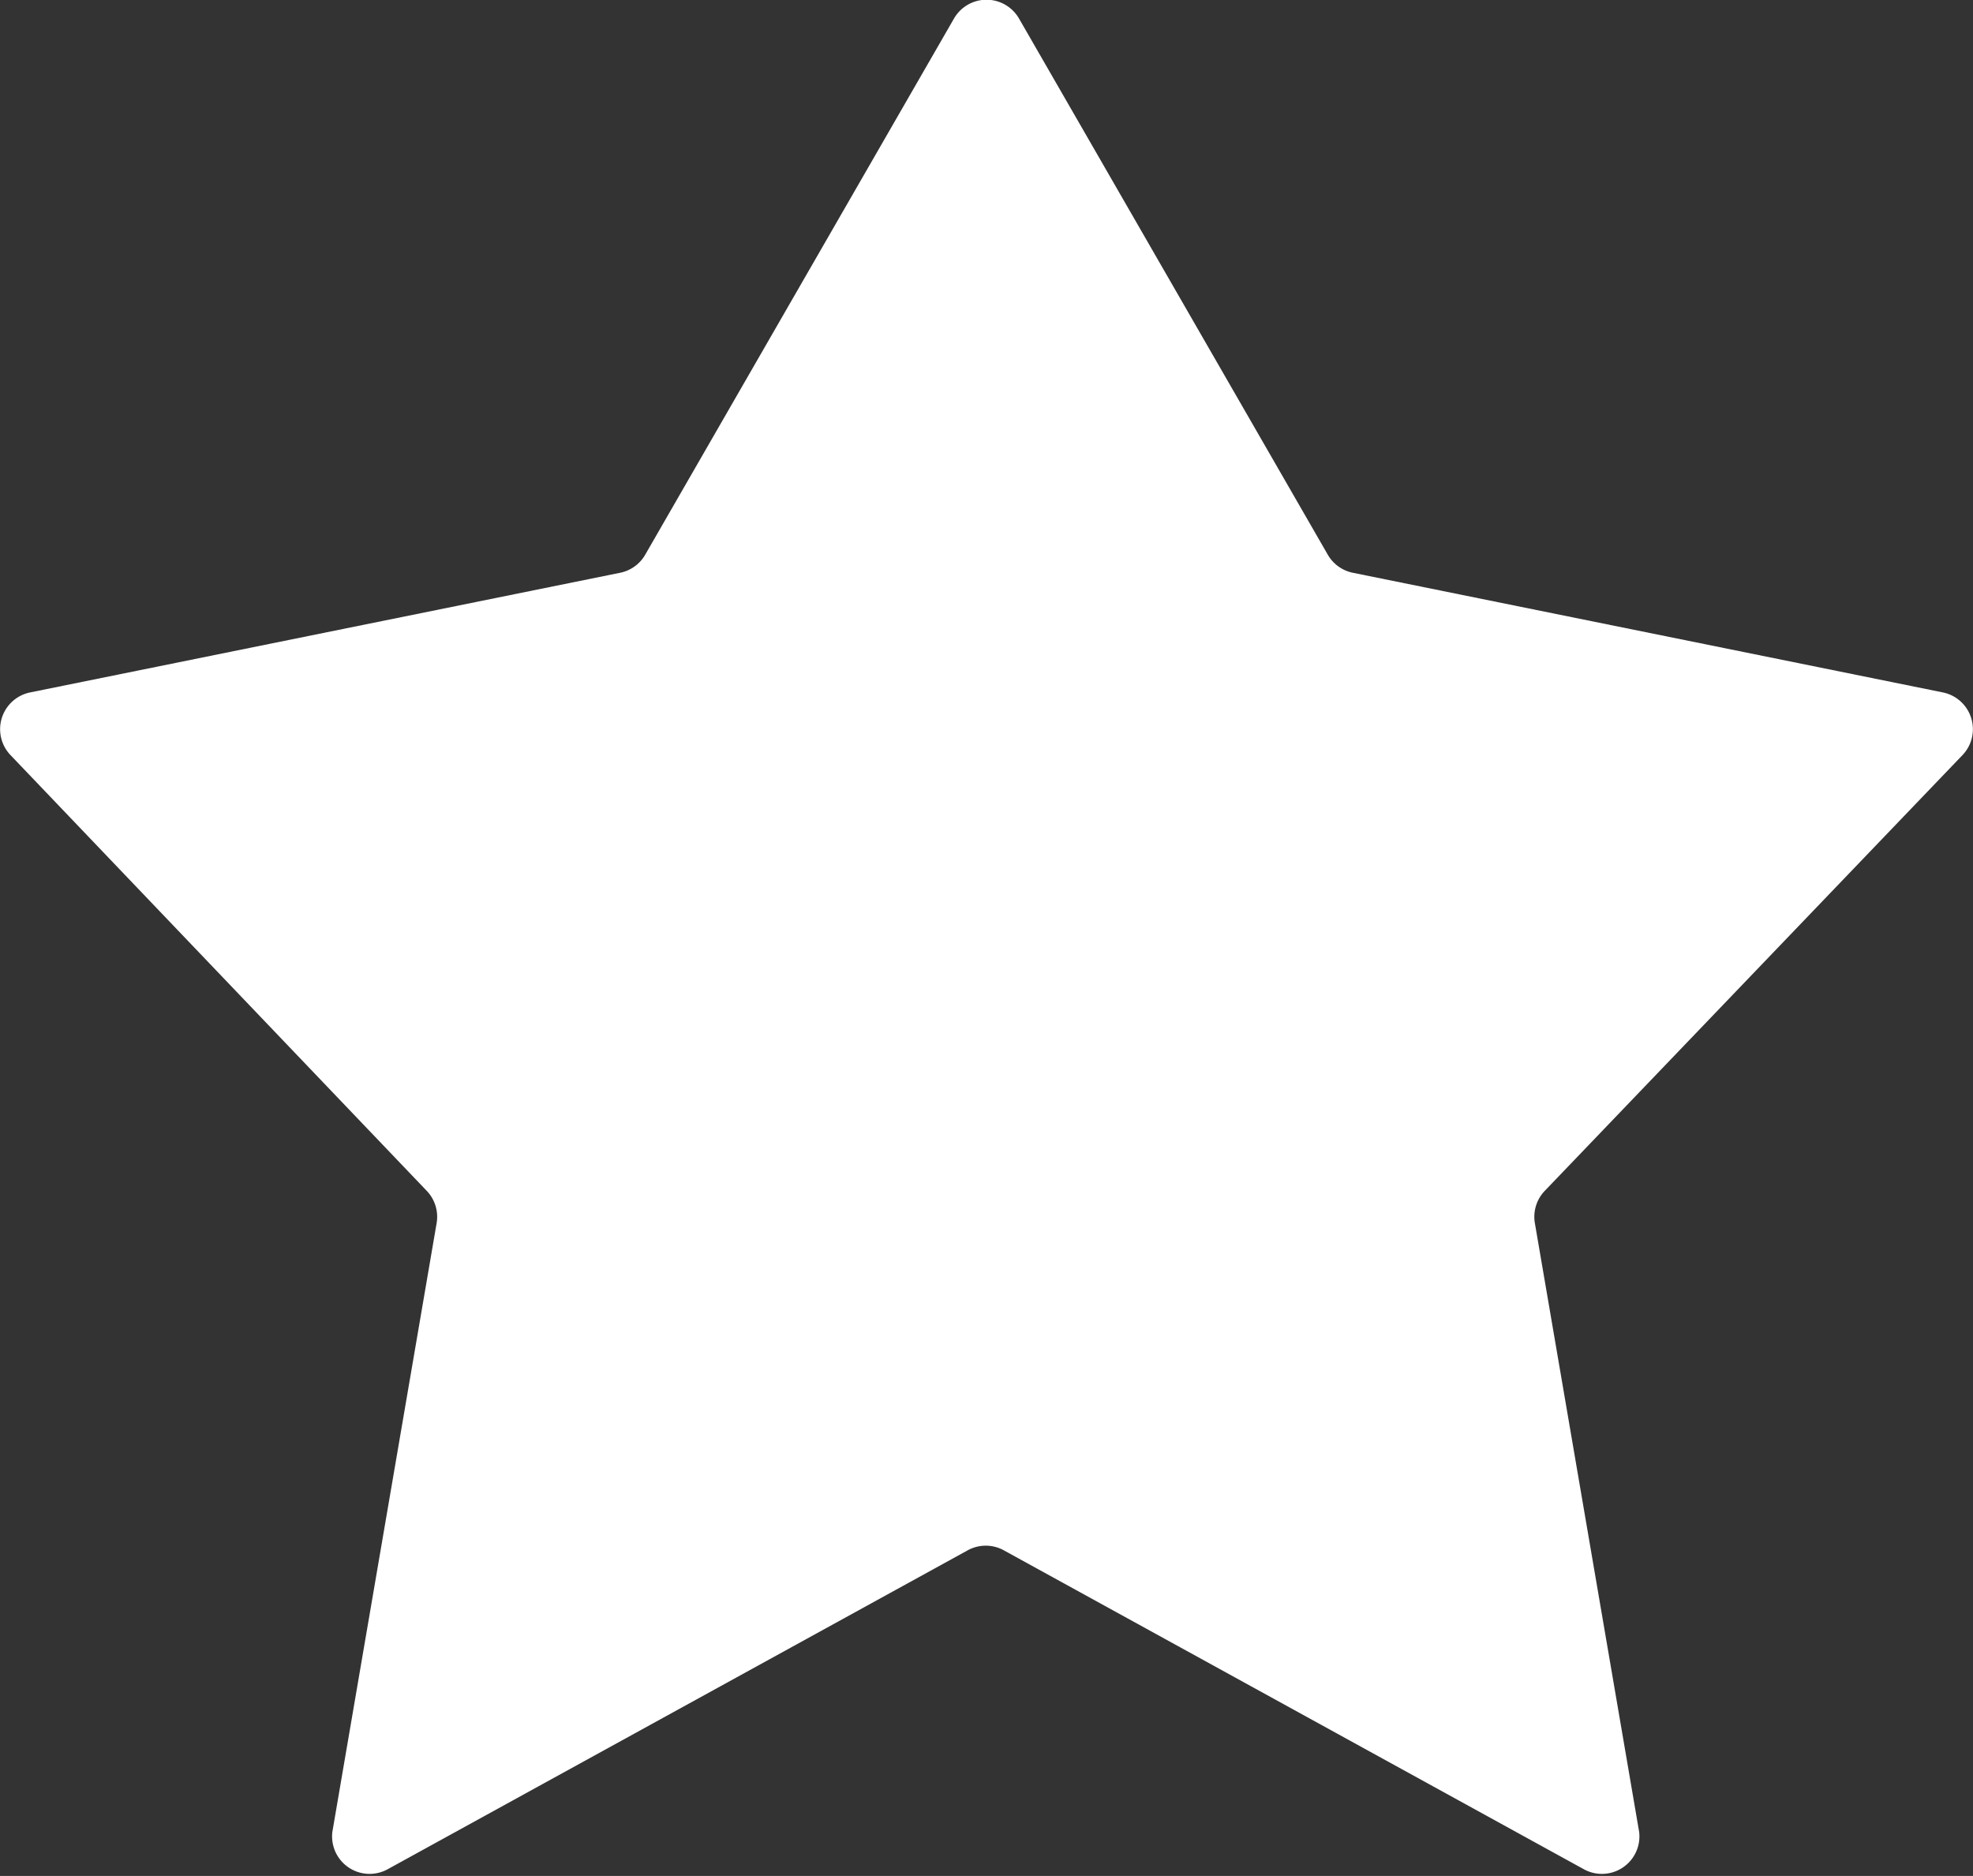 <?xml version="1.0" encoding="UTF-8"?> <svg xmlns="http://www.w3.org/2000/svg" viewBox="0 0 52.6 50.01"><rect x="0" y="0" width="52.6" height="50.01" fill="#333333" stroke="none"/> <defs> <style>.cls-1{fill:#fff;}</style> </defs> <title>star_1</title> <g id="Layer_2" data-name="Layer 2"> <g id="Layer_1-2" data-name="Layer 1"> <path class="cls-1" d="M27.17.5,35.4,14.79a1,1,0,0,0,.67.48L51.8,18.46a1,1,0,0,1,.52,1.67L41.18,31.75a1,1,0,0,0-.26.86L43.7,48.84a1,1,0,0,1-1.46,1l-15.46-8.5a1,1,0,0,0-1,0l-15.46,8.5a1,1,0,0,1-1.46-1l2.78-16.23a1,1,0,0,0-.26-.86L.28,20.13A1,1,0,0,1,.8,18.46l15.73-3.19a1,1,0,0,0,.67-.48L25.43.5A1,1,0,0,1,27.17.5Z"></path> </g> </g> </svg> 